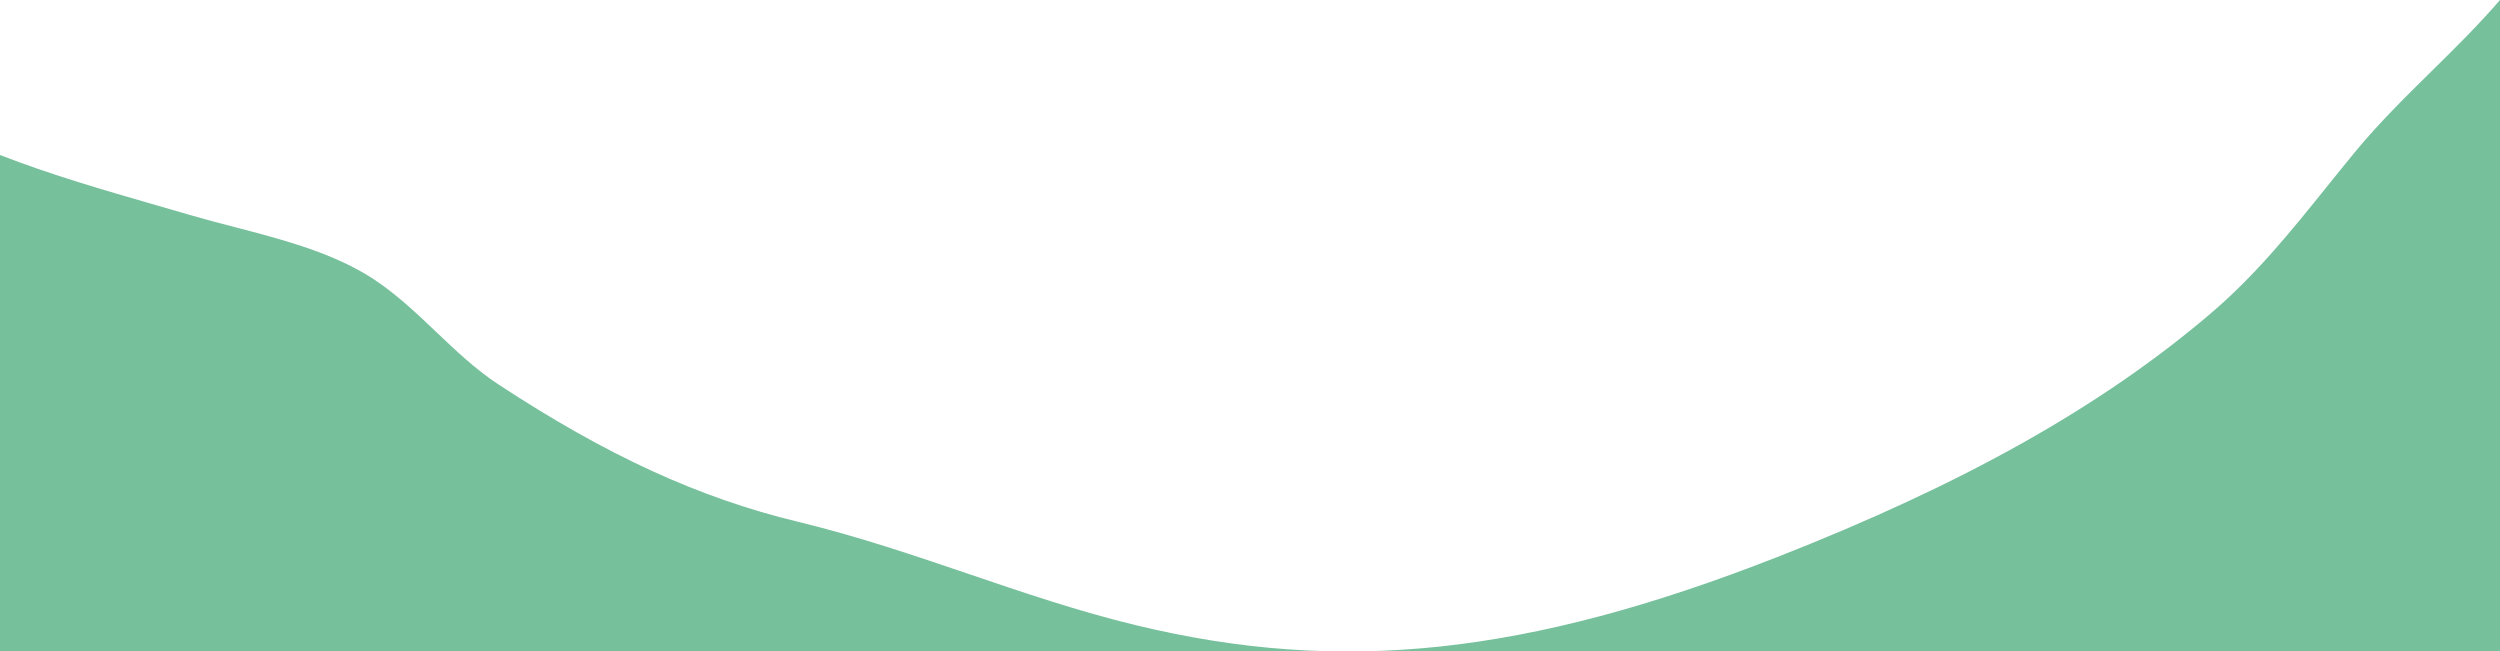 <?xml version="1.0" encoding="utf-8"?>
<!-- Generator: Adobe Illustrator 16.0.0, SVG Export Plug-In . SVG Version: 6.00 Build 0)  -->
<!DOCTYPE svg PUBLIC "-//W3C//DTD SVG 1.1//EN" "http://www.w3.org/Graphics/SVG/1.1/DTD/svg11.dtd">
<svg version="1.1" preserveAspectRatio="none" id="Calque_1" xmlns="http://www.w3.org/2000/svg" xmlns:xlink="http://www.w3.org/1999/xlink" x="0px" y="0px"
	 width="100%" viewBox="0 213.68 299.998 78.179" enable-background="new 0 213.68 299.998 78.179"
	 xml:space="preserve">
<path fill="#76C09C" d="M291.818,222.193c-3.143,3.093-6.394,6.295-9.238,9.75c-1.103,1.34-2.177,2.676-3.246,4.004
	c-4.434,5.511-8.625,10.717-14.063,15.357c-13.111,11.174-29.662,20.472-52.111,29.264c-29.953,11.729-52.2,14.091-76.804,8.148
	c-6.911-1.666-13.581-3.938-20.036-6.133c-6.593-2.24-13.406-4.559-20.599-6.297c-11.833-2.859-22.915-7.943-35.933-16.49
	c-2.7-1.771-5.113-4.066-7.447-6.287c-2.651-2.52-5.391-5.122-8.578-6.997c-4.646-2.728-10.212-4.177-15.591-5.578
	c-1.815-0.471-3.619-0.94-5.378-1.456c-1.312-0.382-2.629-0.764-3.954-1.146c-6.315-1.82-12.744-3.677-18.84-6.053v59.579h299.998
	V213.68C297.422,216.67,294.591,219.463,291.818,222.193z"/>
</svg>
